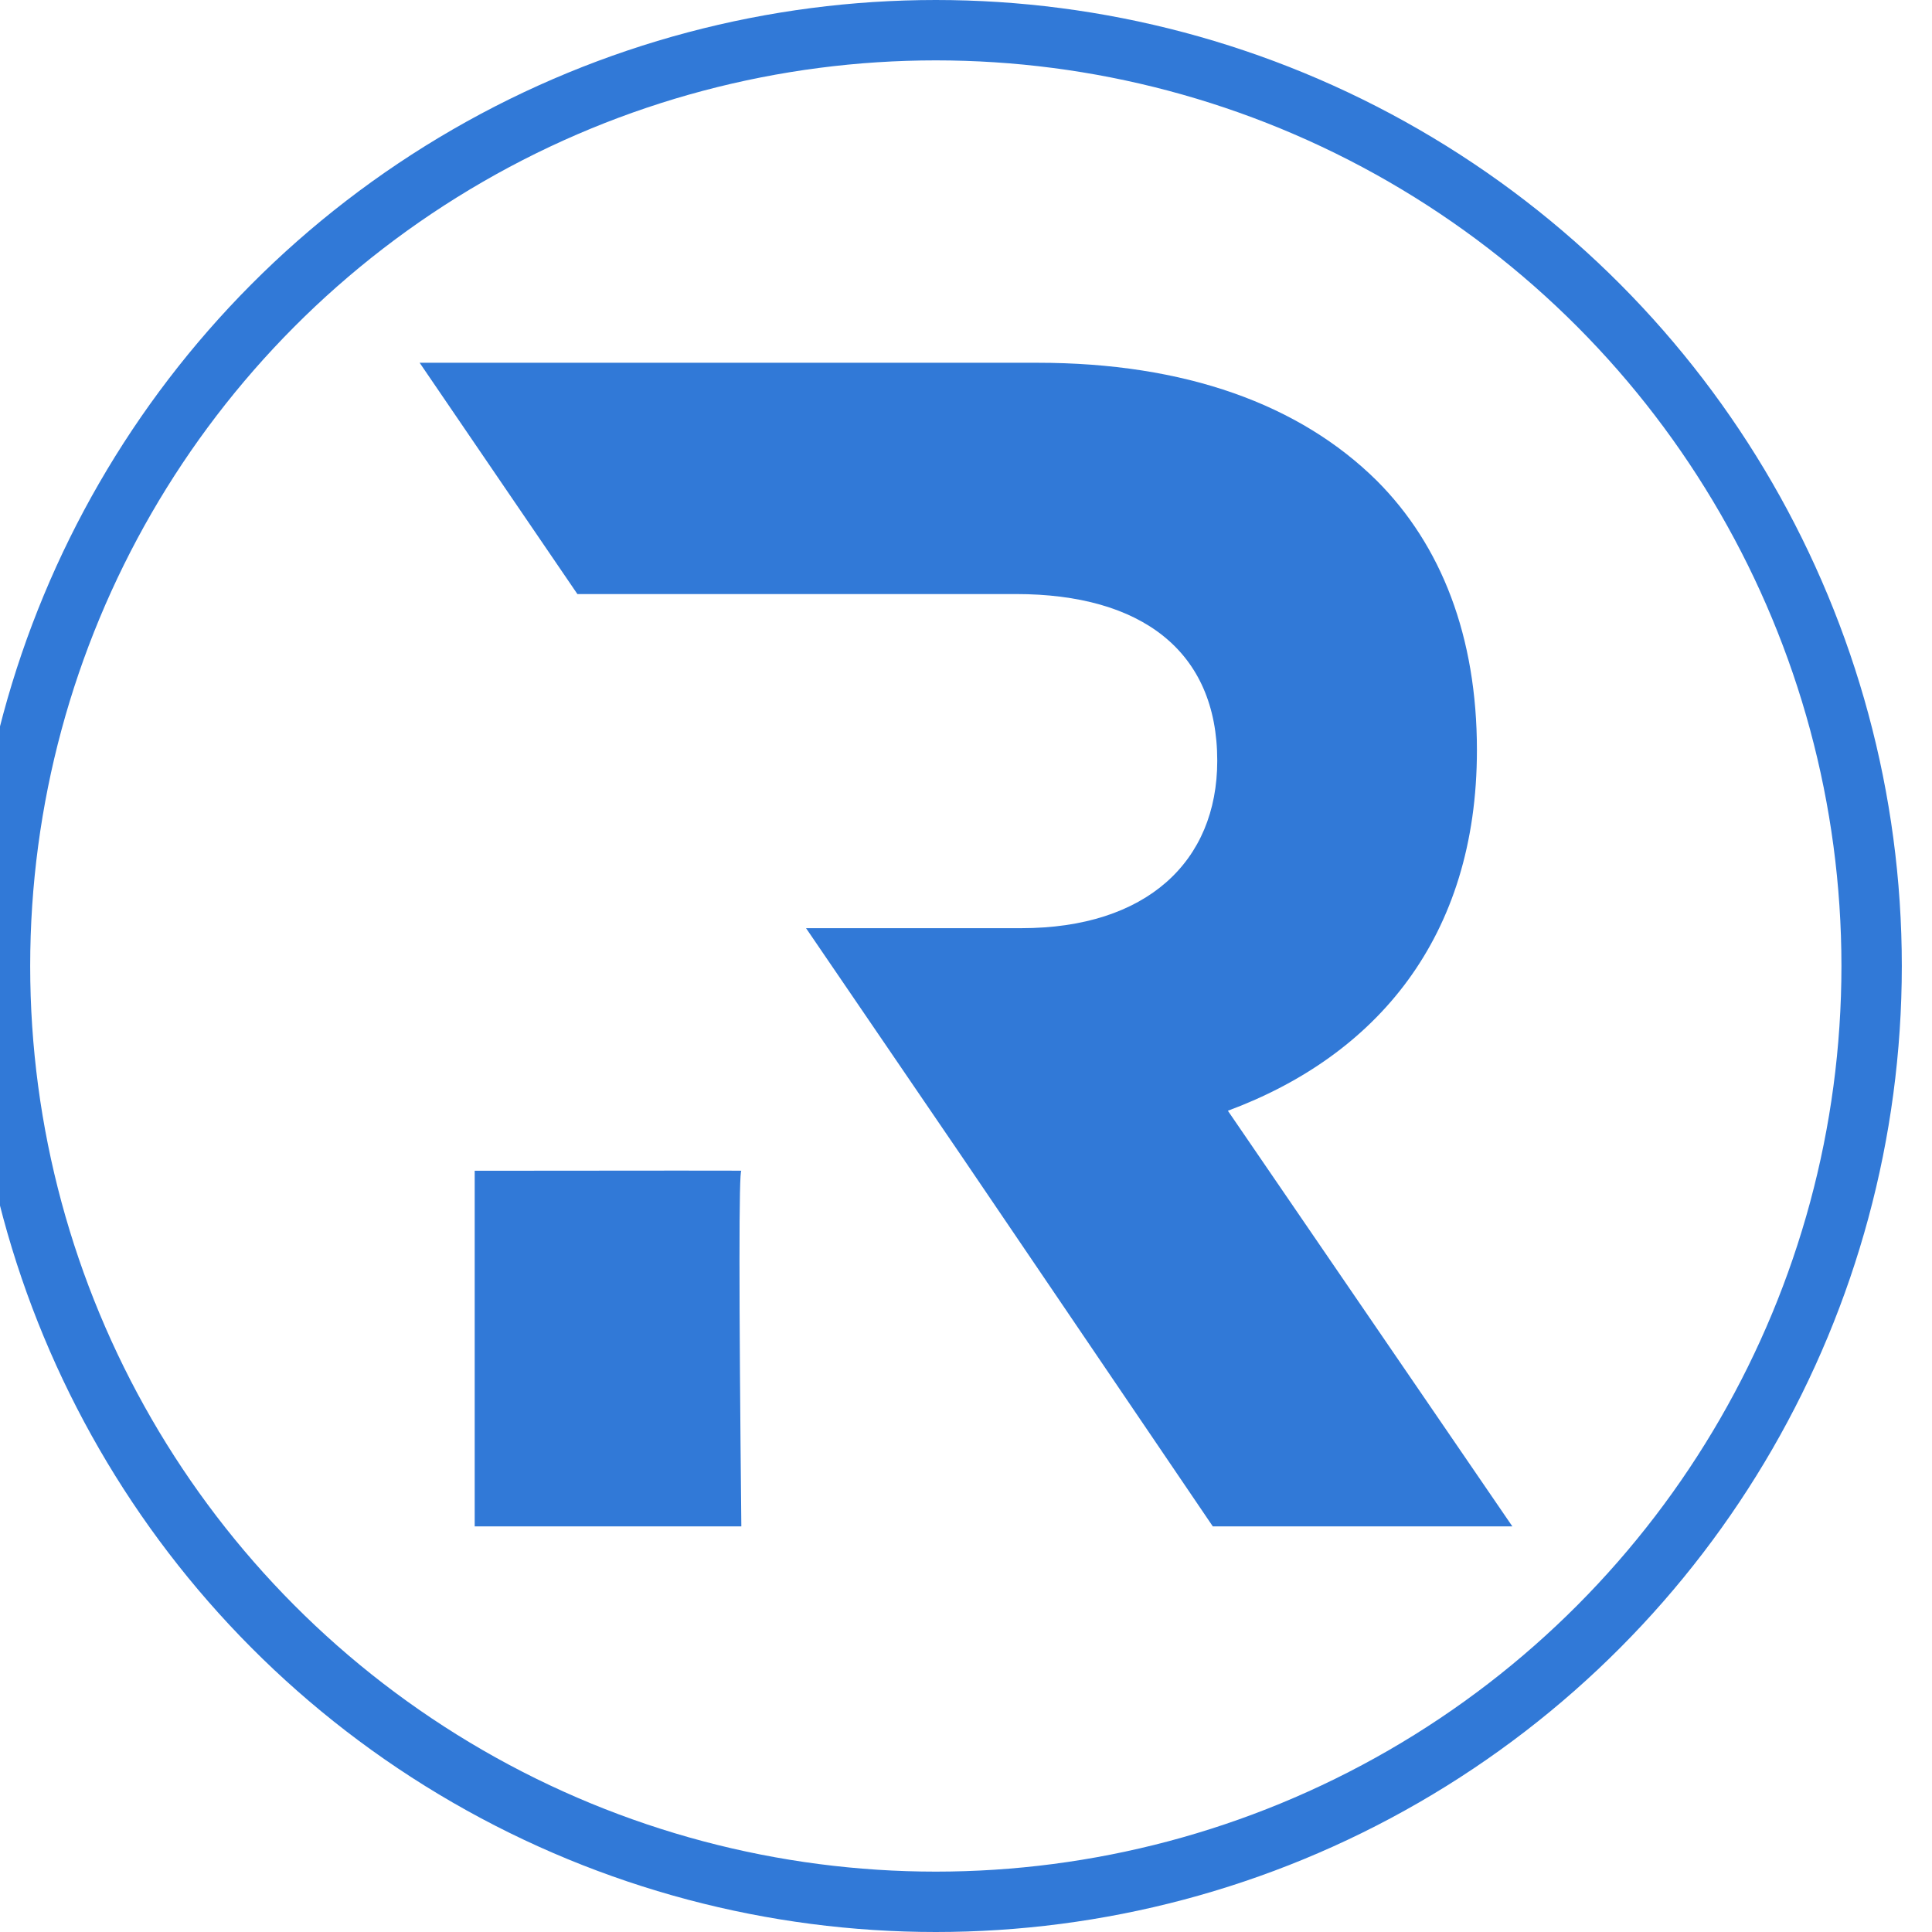 <?xml version="1.0" encoding="UTF-8" standalone="no"?>
<!DOCTYPE svg PUBLIC "-//W3C//DTD SVG 1.1//EN" "http://www.w3.org/Graphics/SVG/1.1/DTD/svg11.dtd">
<svg version="1.1" xmlns="http://www.w3.org/2000/svg" xmlns:xlink="http://www.w3.org/1999/xlink" 
	preserveAspectRatio="xMidYMid meet" viewBox="0 0 640 640"><defs>

<path d="M343.63 120.17C392.66 120.17 430.53 133.97 456.07 159.22C477.5 180.65 489.25 210.88 489.25 248.46C489.25 310.7 455.78 349.75 406.75 367.95C413.03 377.13 444.45 423.02 500.99 505.64L401.76 505.64L318.09 382.33L267.01 307.47C309.81 307.47 333.59 307.47 338.35 307.47C379.74 307.47 403.23 285.45 403.23 251.99C403.23 215.58 377.98 196.79 336.59 196.79C326.9 196.79 278.46 196.79 191.27 196.79L139.01 120.17C261.78 120.17 329.99 120.17 343.63 120.17Z" id="dB2kg3nMM"></path><path d="M245.58 387.83C244.76 387.91 244.76 427.18 245.58 505.64L157.25 505.64L157.25 387.83C216.95 387.76 246.39 387.76 245.58 387.83Z" id="c173nLVW1"></path>
<circle cx="310" cy="320" r="310"  stroke-width="20" fill="none" id="c173nLVW2"/>
</defs><g><g><g><use xlink:href="#dB2kg3nMM" opacity="1" fill="#3179d7" fill-opacity="1"></use></g><g><use xlink:href="#c173nLVW1" opacity="1" fill="#3179d7" fill-opacity="1"></use><use xlink:href="#c173nLVW2" opacity="1" fill="#3179d7" stroke="#3179d7" fill-opacity="1"></use></g></g></g></svg>